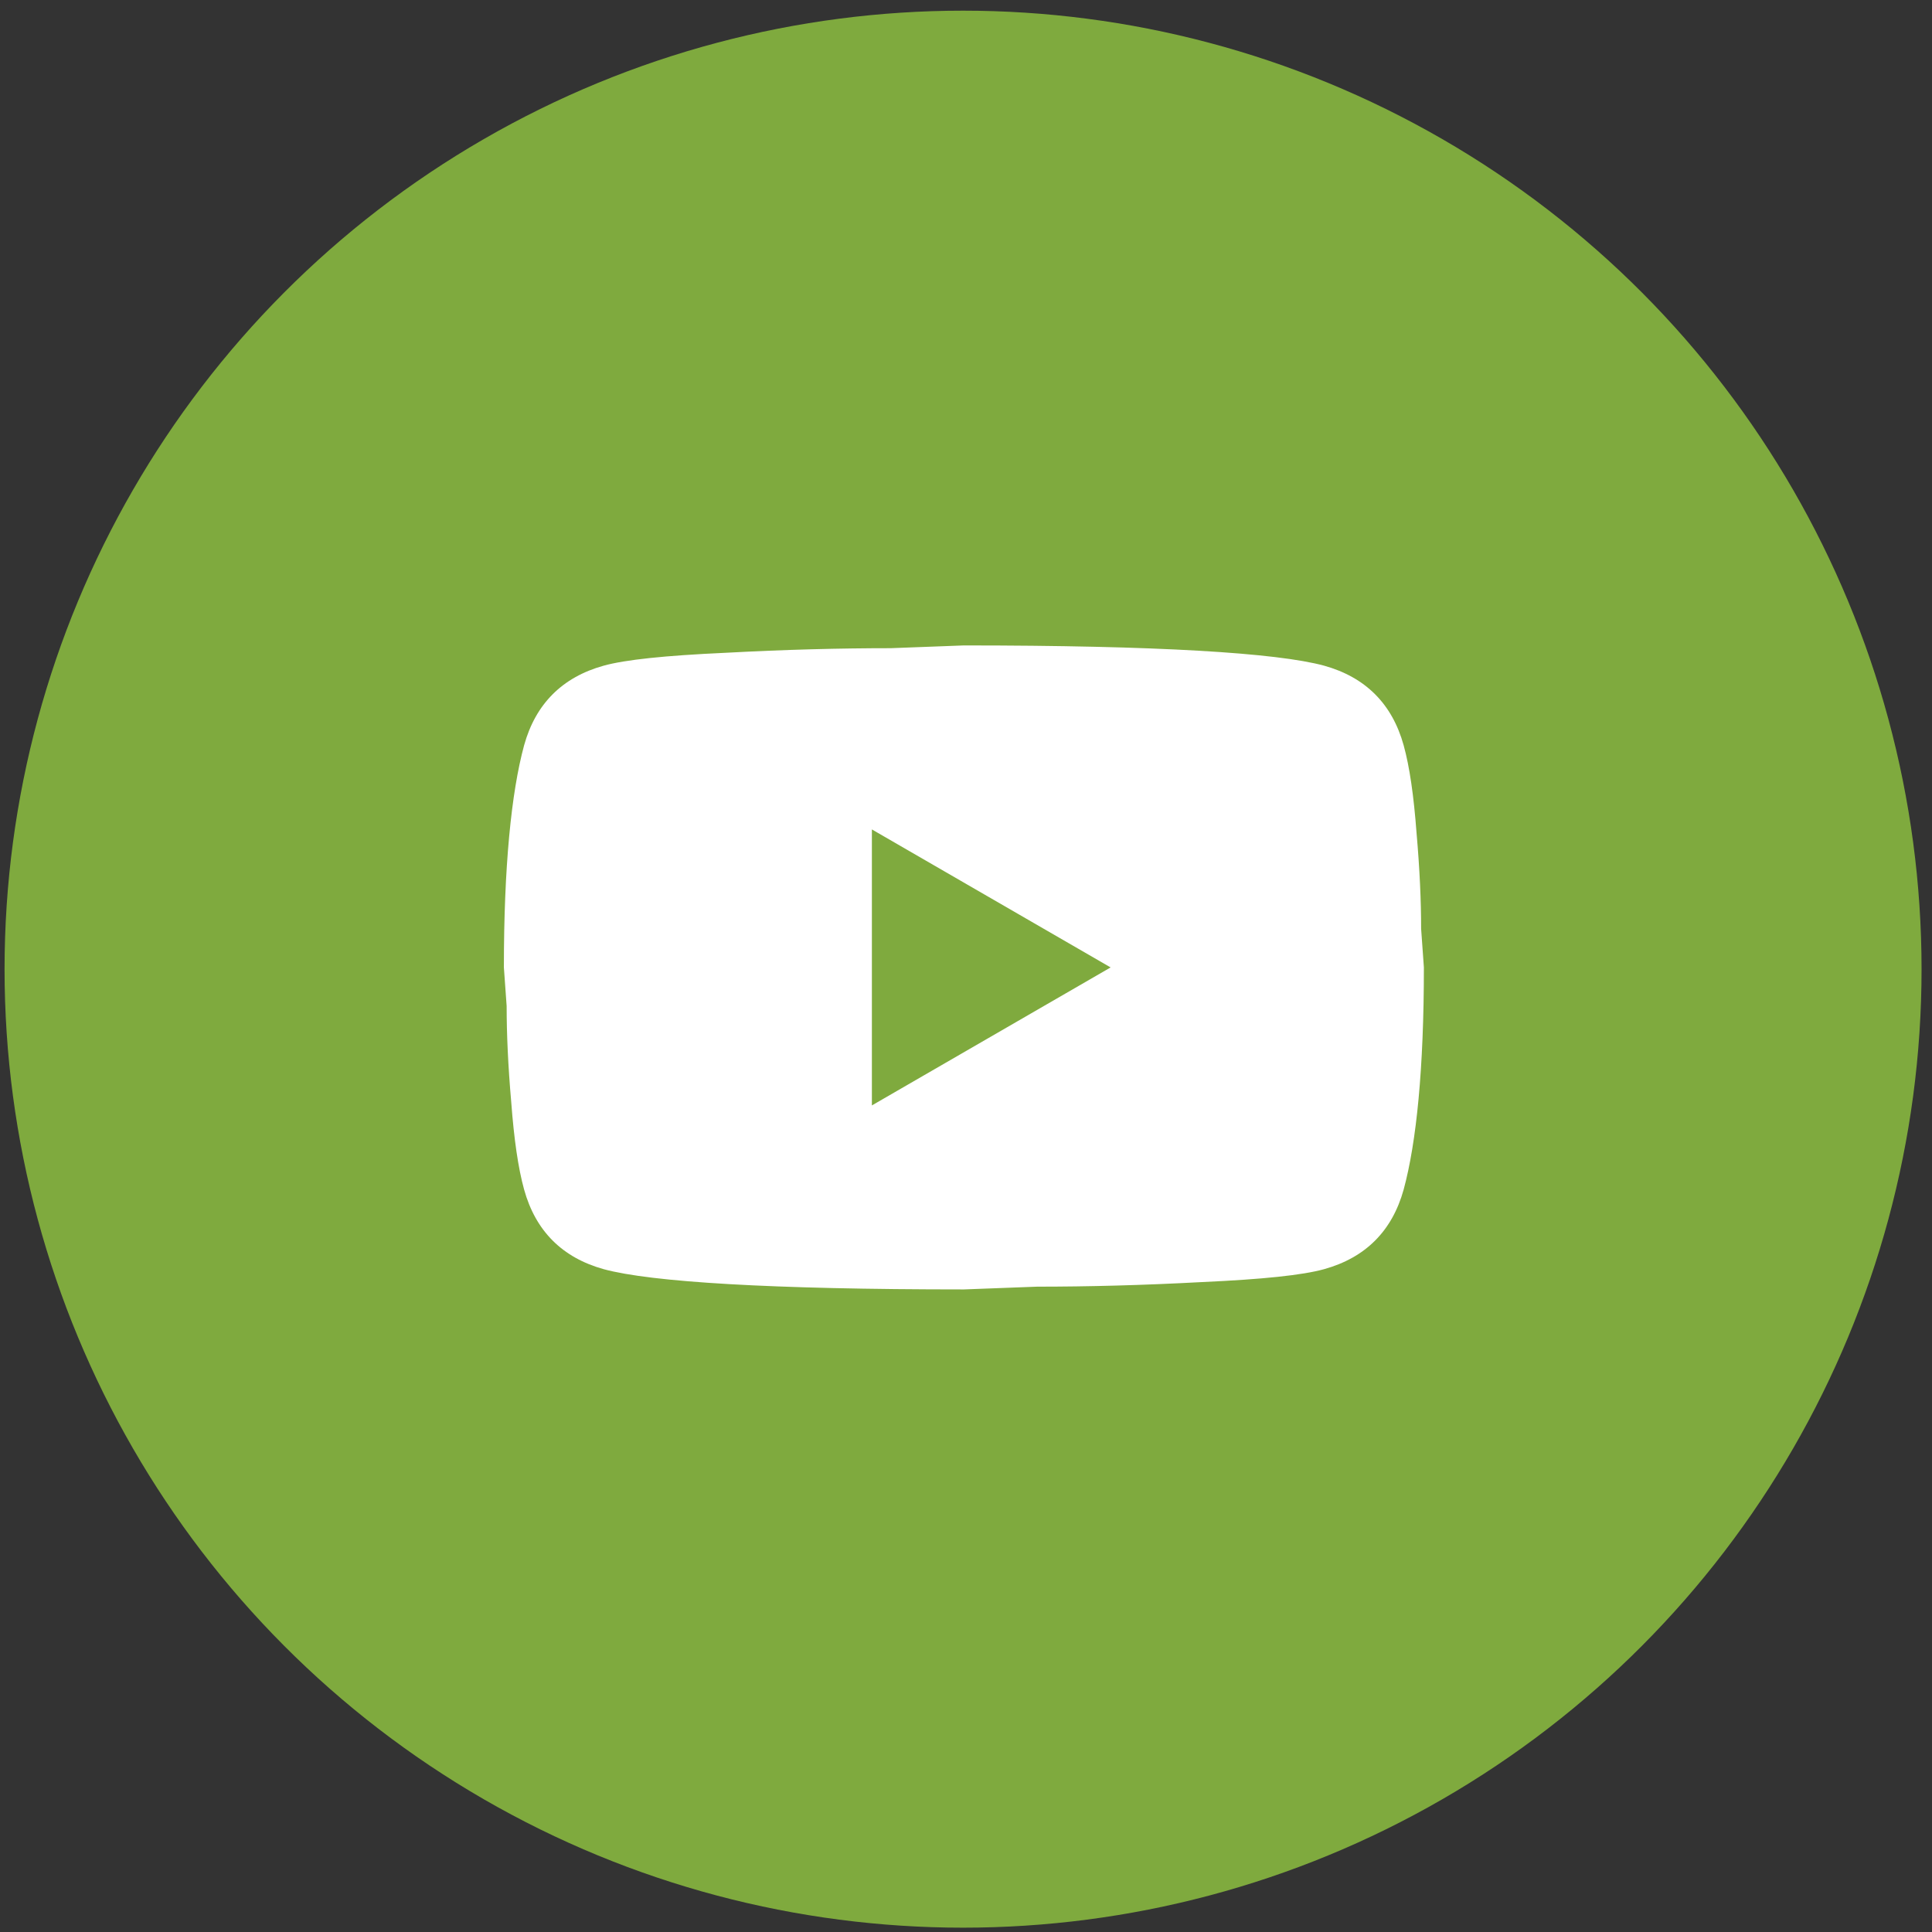 <svg width="42" height="42" viewBox="0 0 42 42" fill="none" xmlns="http://www.w3.org/2000/svg">
<rect x="0" y="0" width="42" height="42" fill="#333333" stroke="none"/>
<g id="Group 55">
<circle id="Ellipse 3" cx="20.936" cy="21.069" r="20.837" fill="#7FAA3E"/>
<path id="Vector" d="M18.954 24.031L24.144 21.031L18.954 18.031V24.031ZM30.514 16.201C30.644 16.671 30.734 17.301 30.794 18.101C30.864 18.901 30.894 19.591 30.894 20.191L30.954 21.031C30.954 23.221 30.794 24.831 30.514 25.861C30.264 26.761 29.684 27.341 28.784 27.591C28.314 27.721 27.454 27.811 26.134 27.871C24.834 27.941 23.644 27.971 22.544 27.971L20.954 28.031C16.764 28.031 14.154 27.871 13.124 27.591C12.224 27.341 11.644 26.761 11.394 25.861C11.264 25.391 11.174 24.761 11.114 23.961C11.044 23.161 11.014 22.471 11.014 21.871L10.954 21.031C10.954 18.841 11.114 17.231 11.394 16.201C11.644 15.301 12.224 14.721 13.124 14.471C13.594 14.341 14.454 14.251 15.774 14.191C17.074 14.121 18.264 14.091 19.364 14.091L20.954 14.031C25.144 14.031 27.754 14.191 28.784 14.471C29.684 14.721 30.264 15.301 30.514 16.201Z" fill="white"/>
</g>
</svg>
